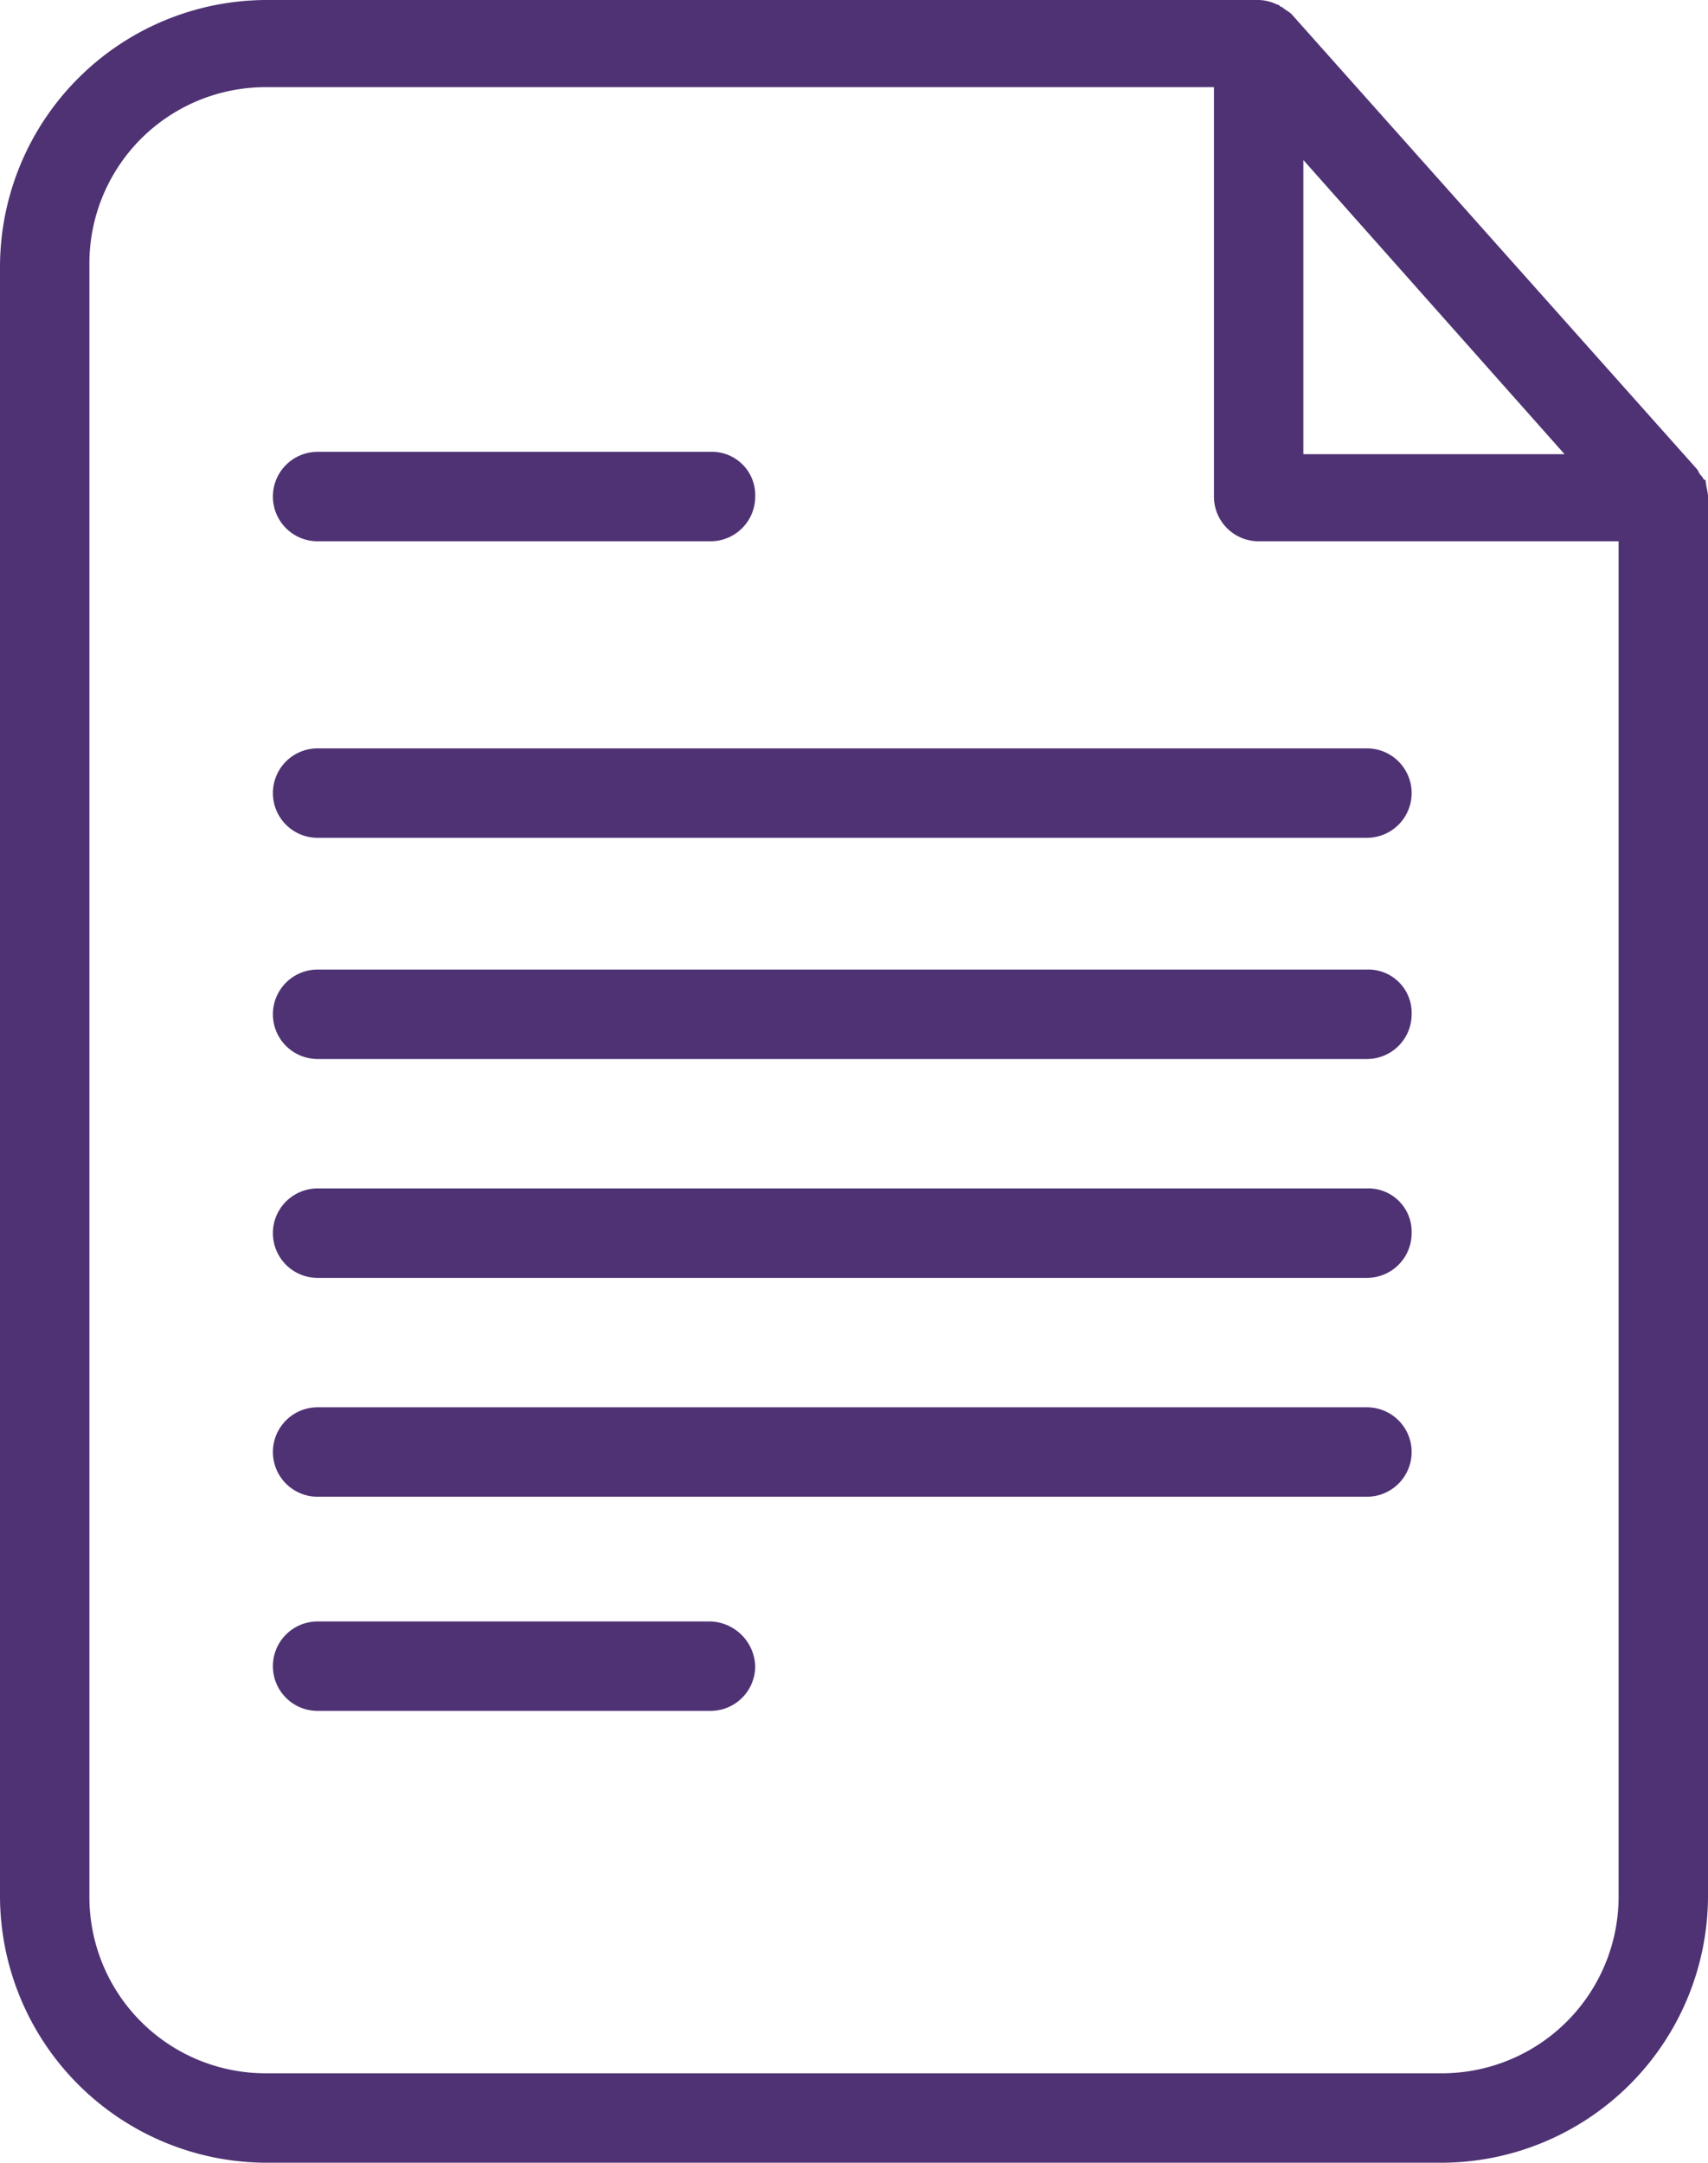 <?xml version="1.0" encoding="UTF-8"?> <svg xmlns="http://www.w3.org/2000/svg" width="88.208" height="111.657" viewBox="0 0 88.208 111.657"> <defs> <style>.a{fill:#4f3274;}</style> </defs> <g transform="translate(0 0)"> <path class="a" d="M88.087,24.786c-.121,0-.121-.121-.243-.243s-.121-.243-.243-.364L66.7.729c-.121-.121-.364-.243-.486-.364-.121,0-.121-.121-.243-.121A2.289,2.289,0,0,0,65,0H13.729A13.793,13.793,0,0,0,0,13.729v84.2a13.793,13.793,0,0,0,13.729,13.729H74.479A13.793,13.793,0,0,0,88.208,97.928V25.636C88.208,25.393,88.087,25.029,88.087,24.786ZM67.31,8.262,80.8,23.449H67.31ZM83.591,97.806a9.127,9.127,0,0,1-9.112,9.234H13.729a9.1,9.1,0,0,1-9.112-9.112V13.608A9.1,9.1,0,0,1,13.729,4.5H62.693V25.636A2.307,2.307,0,0,0,65,27.945H83.591V97.806Z" transform="translate(0 0)"></path> <path class="a" d="M48.708,81.417H69a2.307,2.307,0,0,0,2.308-2.308A2.234,2.234,0,0,0,69,76.8H48.708a2.308,2.308,0,1,0,0,4.617Z" transform="translate(-32.306 -53.472)"></path> <path class="a" d="M69,275.6H48.708a2.308,2.308,0,1,0,0,4.617H69a2.307,2.307,0,0,0,2.308-2.309A2.39,2.39,0,0,0,69,275.6Z" transform="translate(-32.306 -191.887)"></path> <path class="a" d="M46.4,129.508a2.307,2.307,0,0,0,2.308,2.309H102.9a2.308,2.308,0,1,0,0-4.617H48.708A2.307,2.307,0,0,0,46.4,129.508Z" transform="translate(-32.306 -88.563)"></path> <path class="a" d="M102.9,164.8H48.708a2.308,2.308,0,1,0,0,4.617H102.9a2.307,2.307,0,0,0,2.308-2.308A2.234,2.234,0,0,0,102.9,164.8Z" transform="translate(-32.306 -114.743)"></path> <path class="a" d="M102.9,202H48.708a2.308,2.308,0,0,0,0,4.617H102.9a2.307,2.307,0,0,0,2.308-2.308A2.234,2.234,0,0,0,102.9,202Z" transform="translate(-32.306 -140.643)"></path> <path class="a" d="M102.9,239.2H48.708a2.308,2.308,0,1,0,0,4.617H102.9a2.308,2.308,0,1,0,0-4.617Z" transform="translate(-32.306 -166.544)"></path> </g> </svg> 